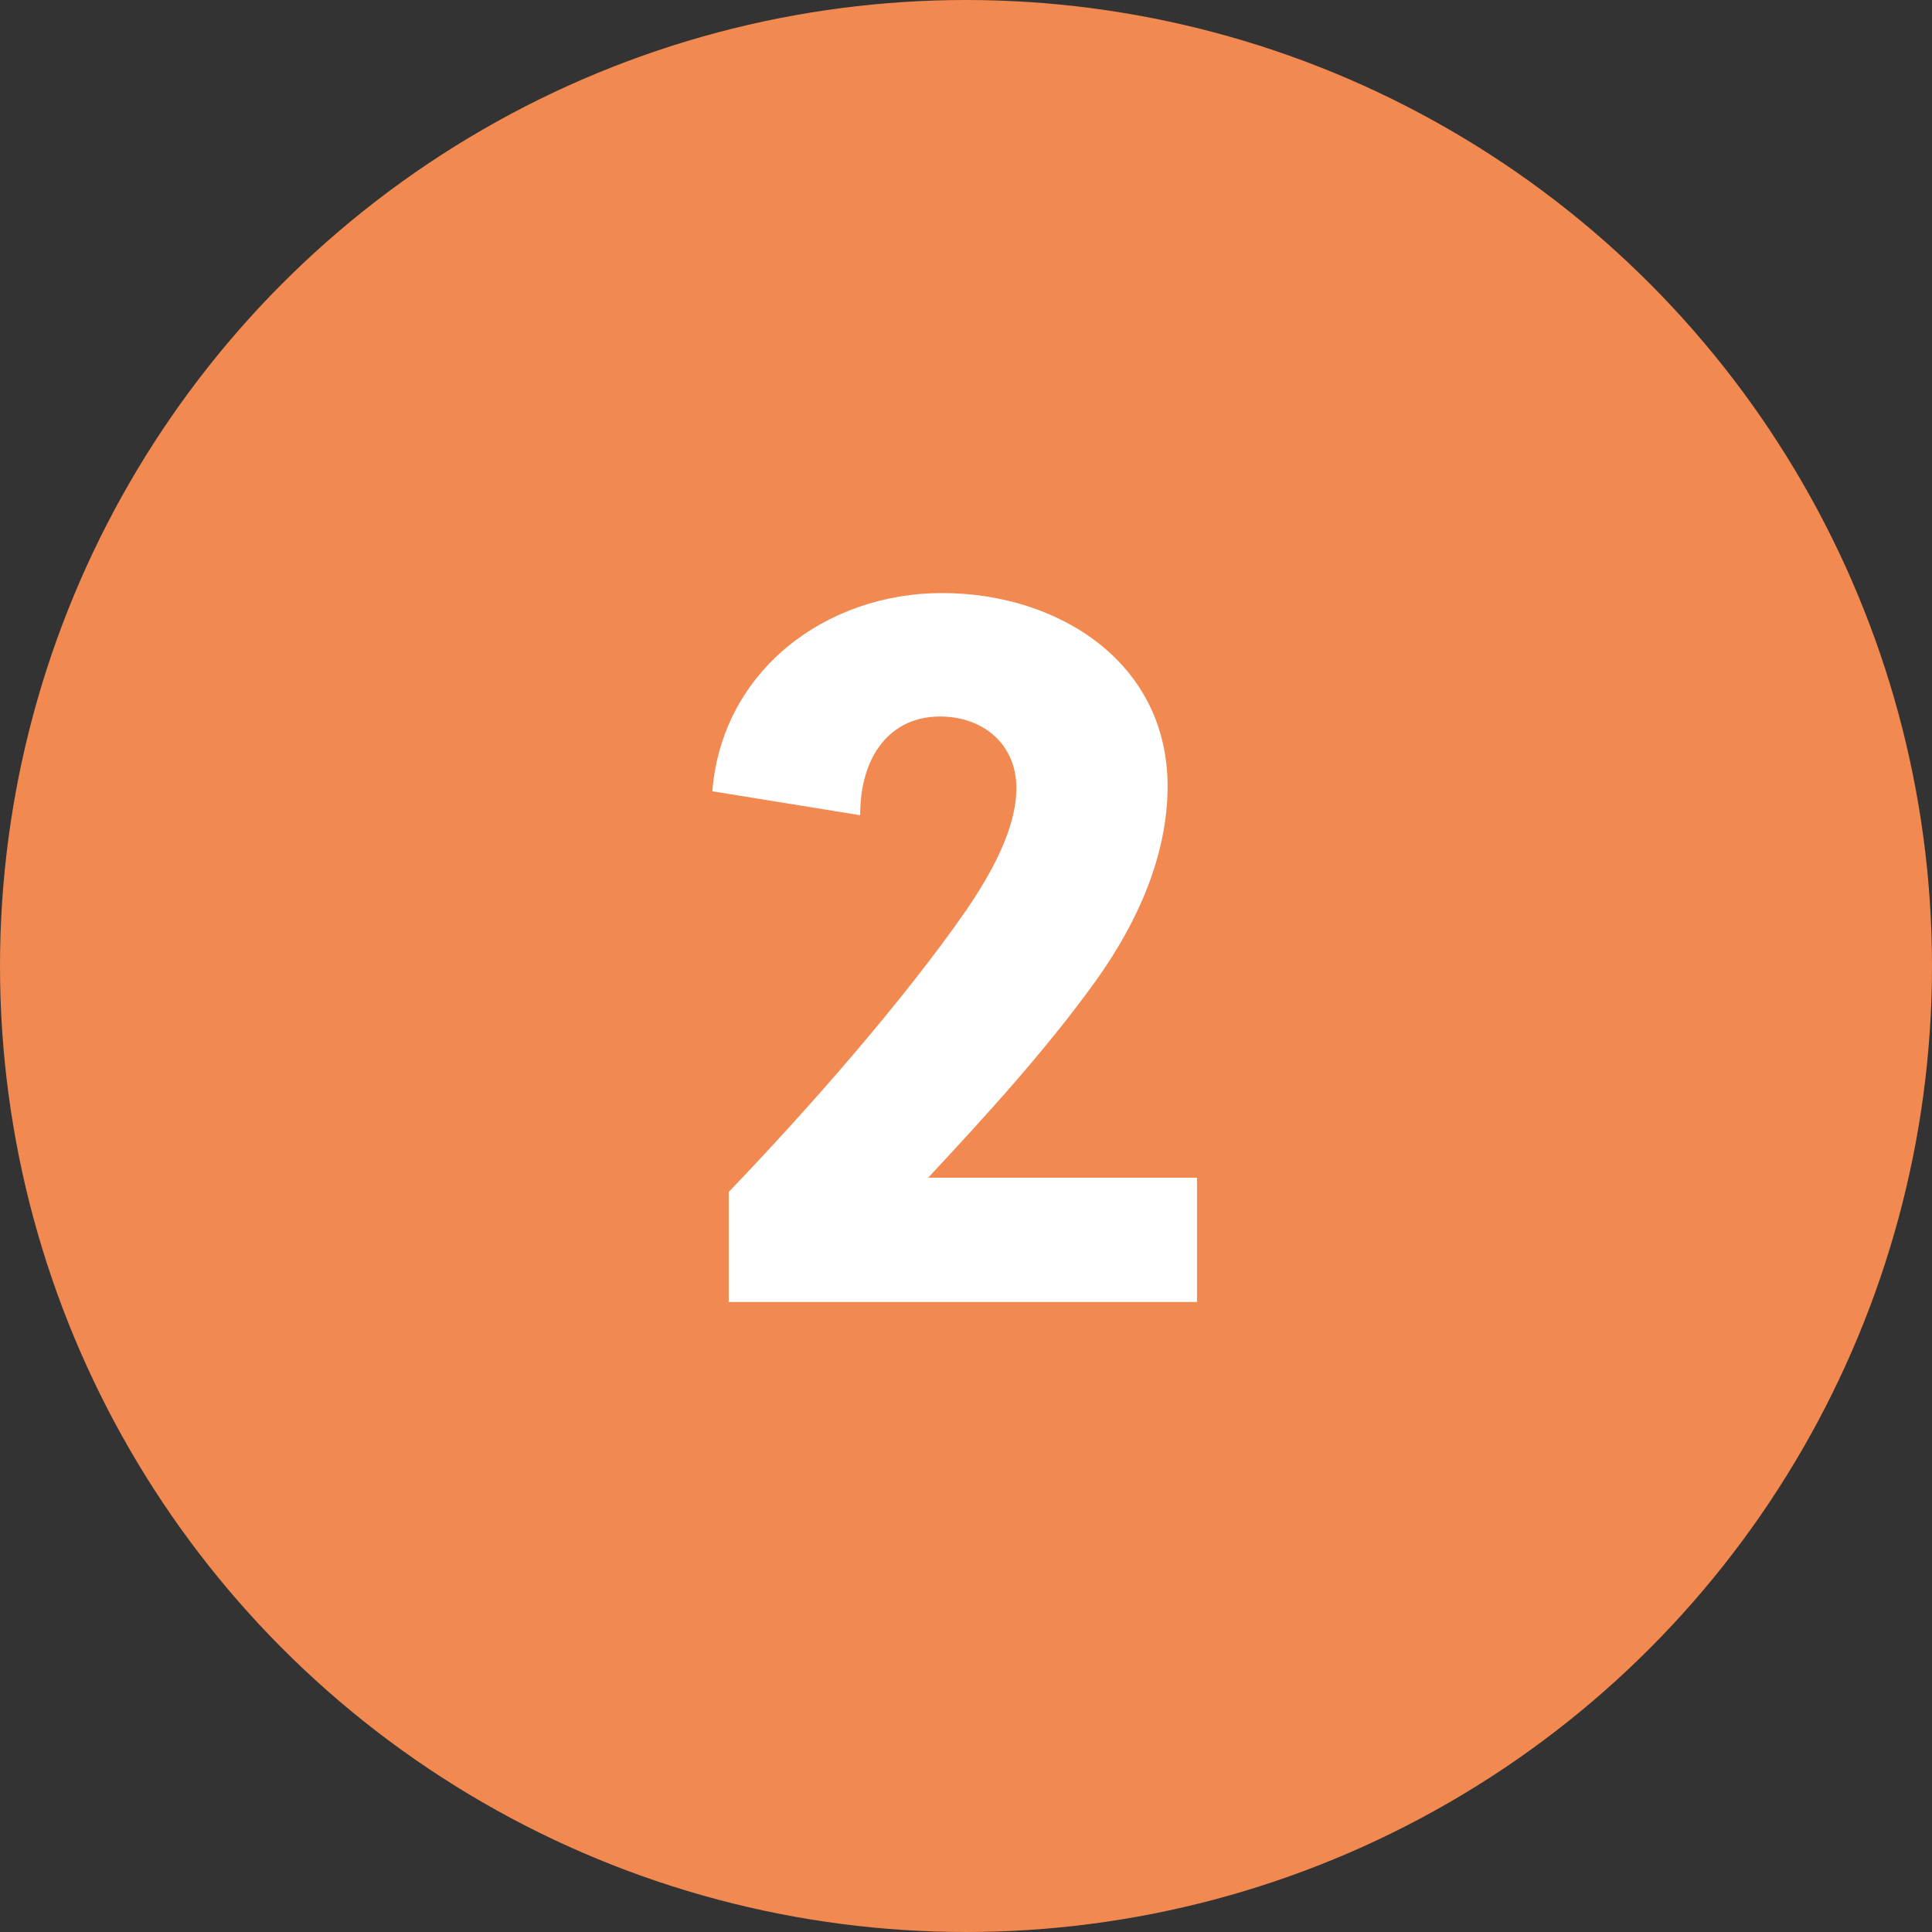 <svg xmlns="http://www.w3.org/2000/svg" id="Laag_2" data-name="Laag 2" viewBox="0 0 46 46"><rect x="0" y="0" width="46" height="46" fill="#333333" stroke="none"/><defs><style>      .cls-1 {        fill: #f18950;      }      .cls-2 {        isolation: isolate;      }      .cls-3 {        fill: #fff;      }    </style></defs><g id="Logo"><g id="Group_151" data-name="Group 151"><g id="Ellipse_6-3" data-name="Ellipse 6-3"><circle class="cls-1" cx="23" cy="23" r="23"></circle></g><g id="_2" data-name=" 2" class="cls-2"><g class="cls-2"><path class="cls-3" d="M28.5,31h-11.15v-2.62c1.92-2,4.17-4.57,5.65-6.7.6-.88,1.2-1.95,1.2-2.92,0-1.02-.77-1.7-1.82-1.7-1.17,0-1.9.92-1.9,2.35l-3.52-.57c.23-2.87,2.7-4.72,5.47-4.72s5.37,1.65,5.37,4.6c0,1.65-.72,3.25-1.7,4.62-1.2,1.67-2.65,3.25-4,4.7h6.4v2.97Z"></path></g></g></g></g></svg>